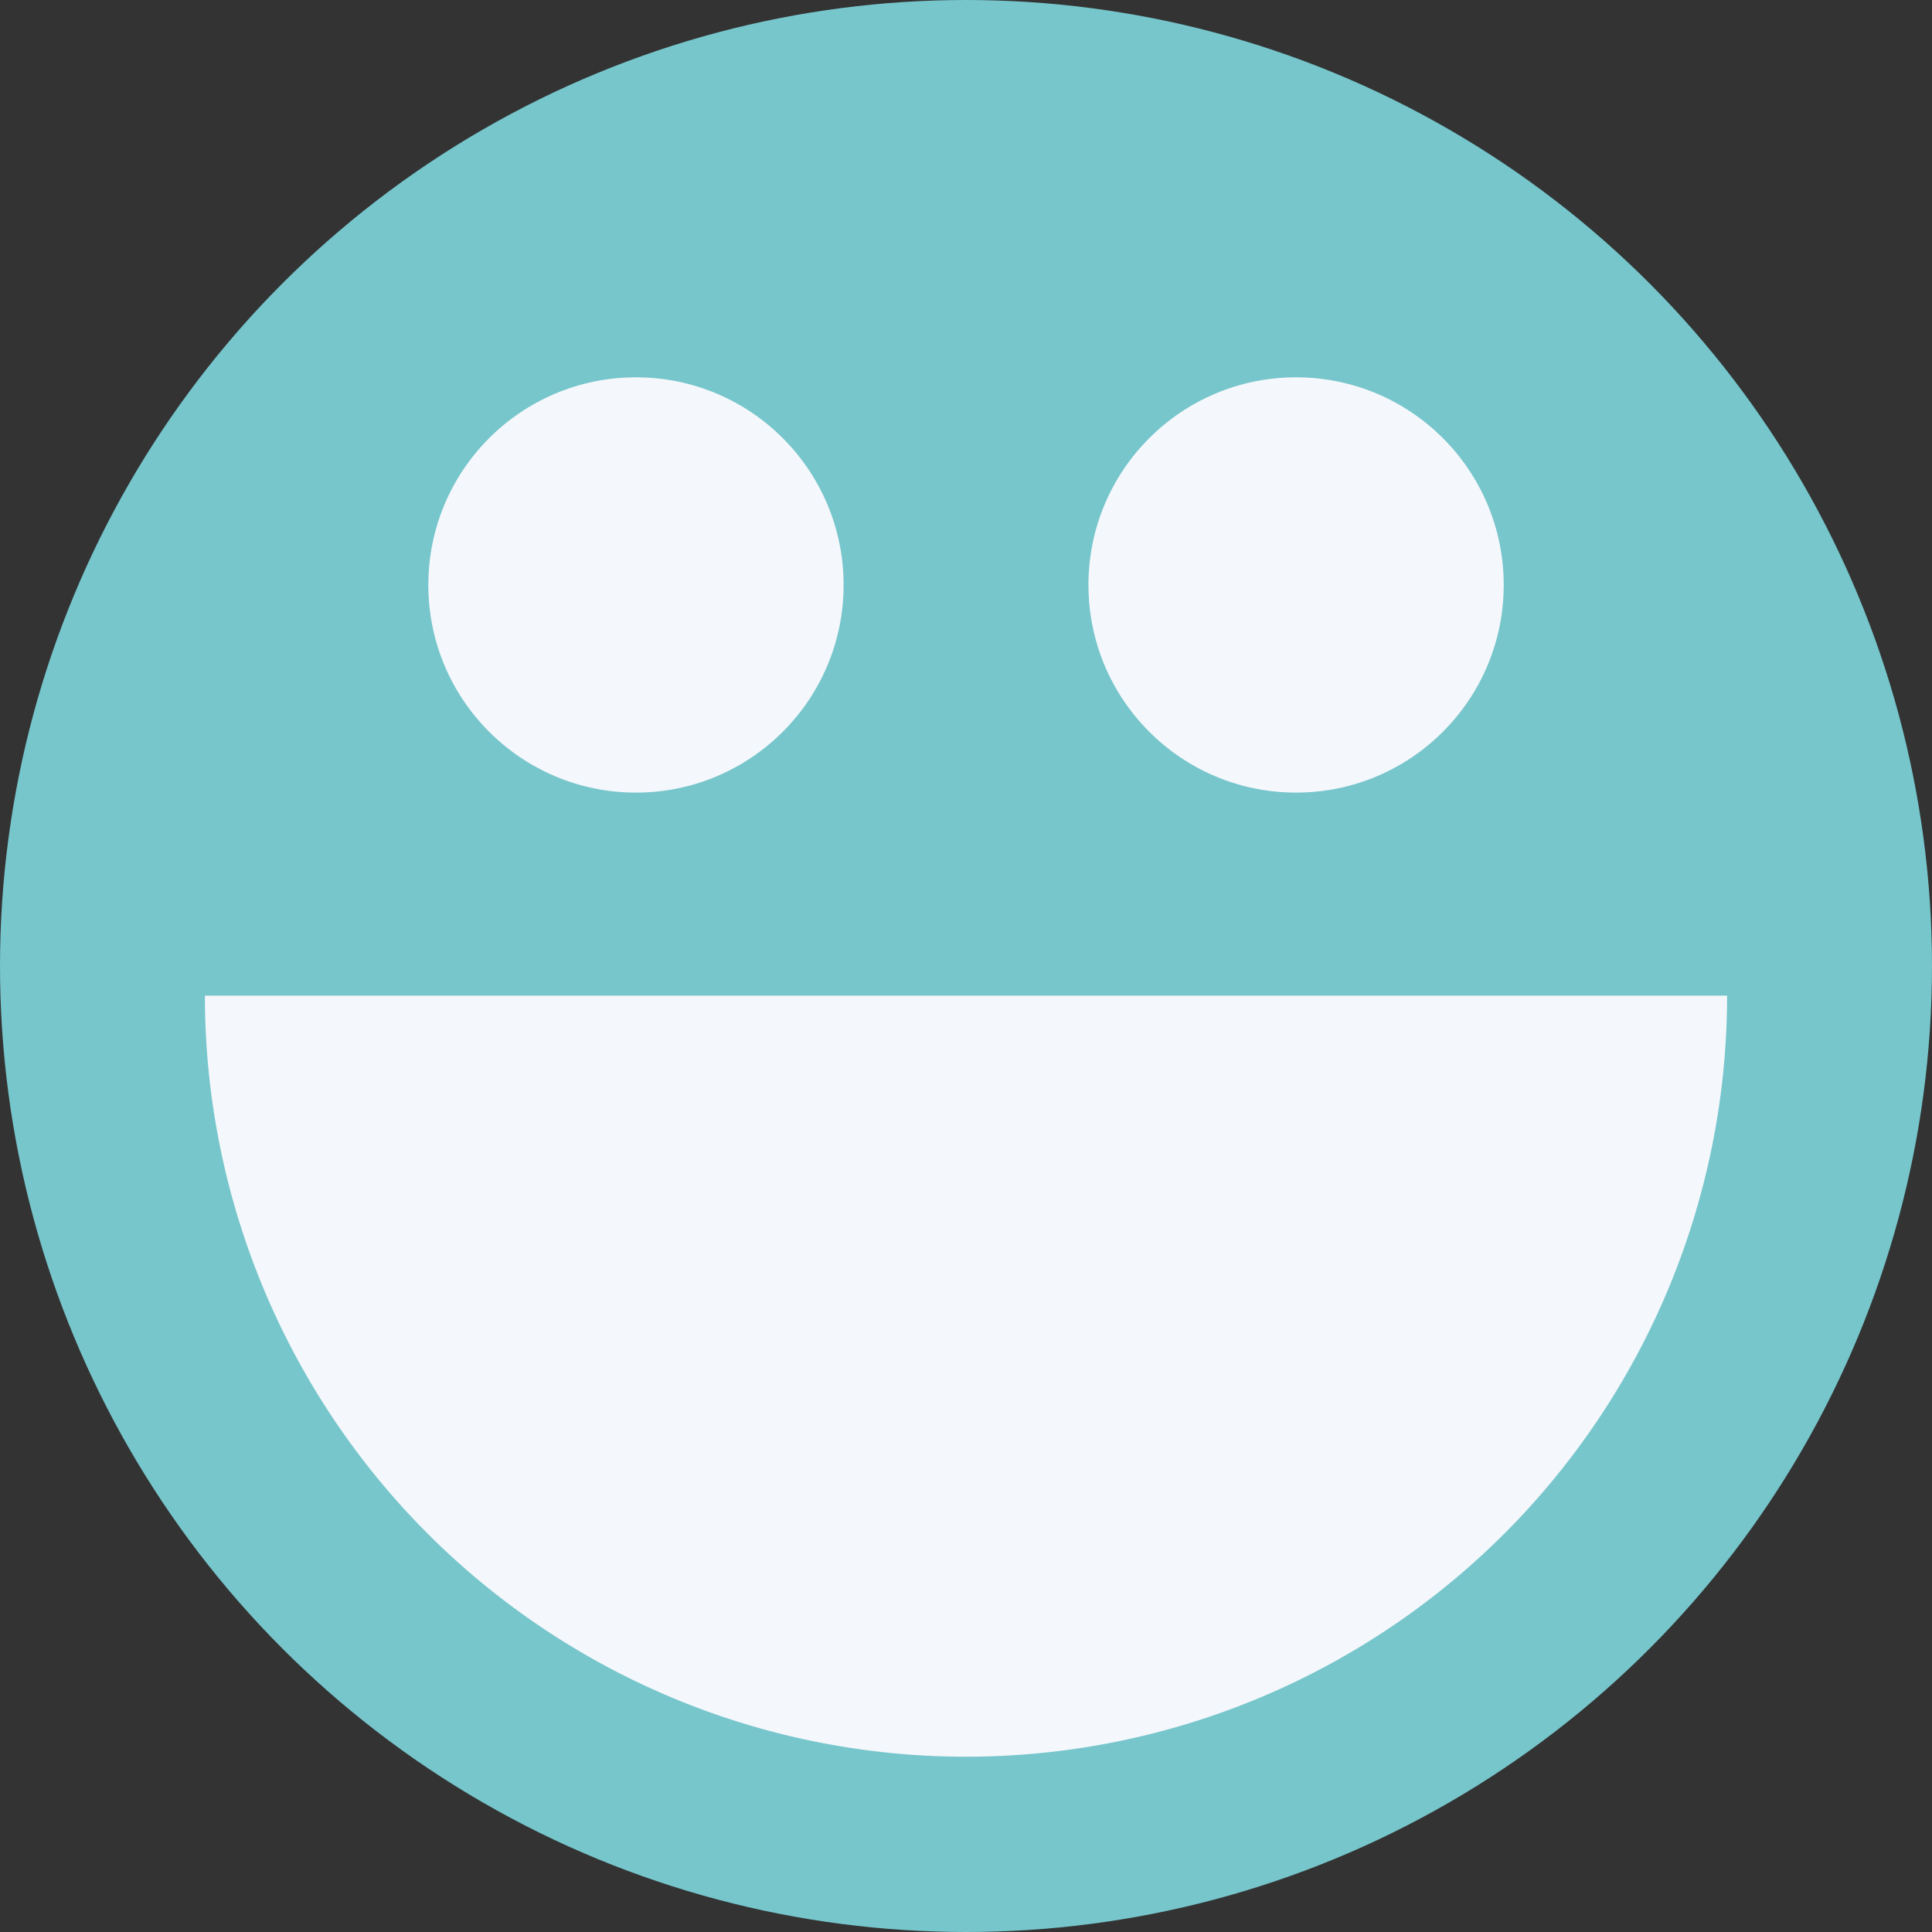 <svg xmlns="http://www.w3.org/2000/svg" width="40" height="40" viewBox="0 0 40 40">
  <rect x="0" y="0" width="40" height="40" fill="#333333" stroke="none"/>
  <g id="Raggruppa_2585" data-name="Raggruppa 2585" transform="translate(-1142.324 -475.943)">
    <circle id="Ellisse_284" data-name="Ellisse 284" cx="20" cy="20" r="20" transform="translate(1142.324 475.943)" fill="#76c6cc"/>
    <path id="Tracciato_1715" data-name="Tracciato 1715" d="M1197.309,589.982a15.758,15.758,0,1,1-31.516,0Z" transform="translate(-19.227 -93.426)" fill="#f4f7fb"/>
    <g id="Raggruppa_2584" data-name="Raggruppa 2584" transform="translate(1151.192 483.755)">
      <circle id="Ellisse_285" data-name="Ellisse 285" cx="4.299" cy="4.299" r="4.299" transform="translate(13.667)" fill="#f4f7fb"/>
      <circle id="Ellisse_286" data-name="Ellisse 286" cx="4.299" cy="4.299" r="4.299" transform="translate(0)" fill="#f4f7fb"/>
    </g>
  </g>
</svg>

